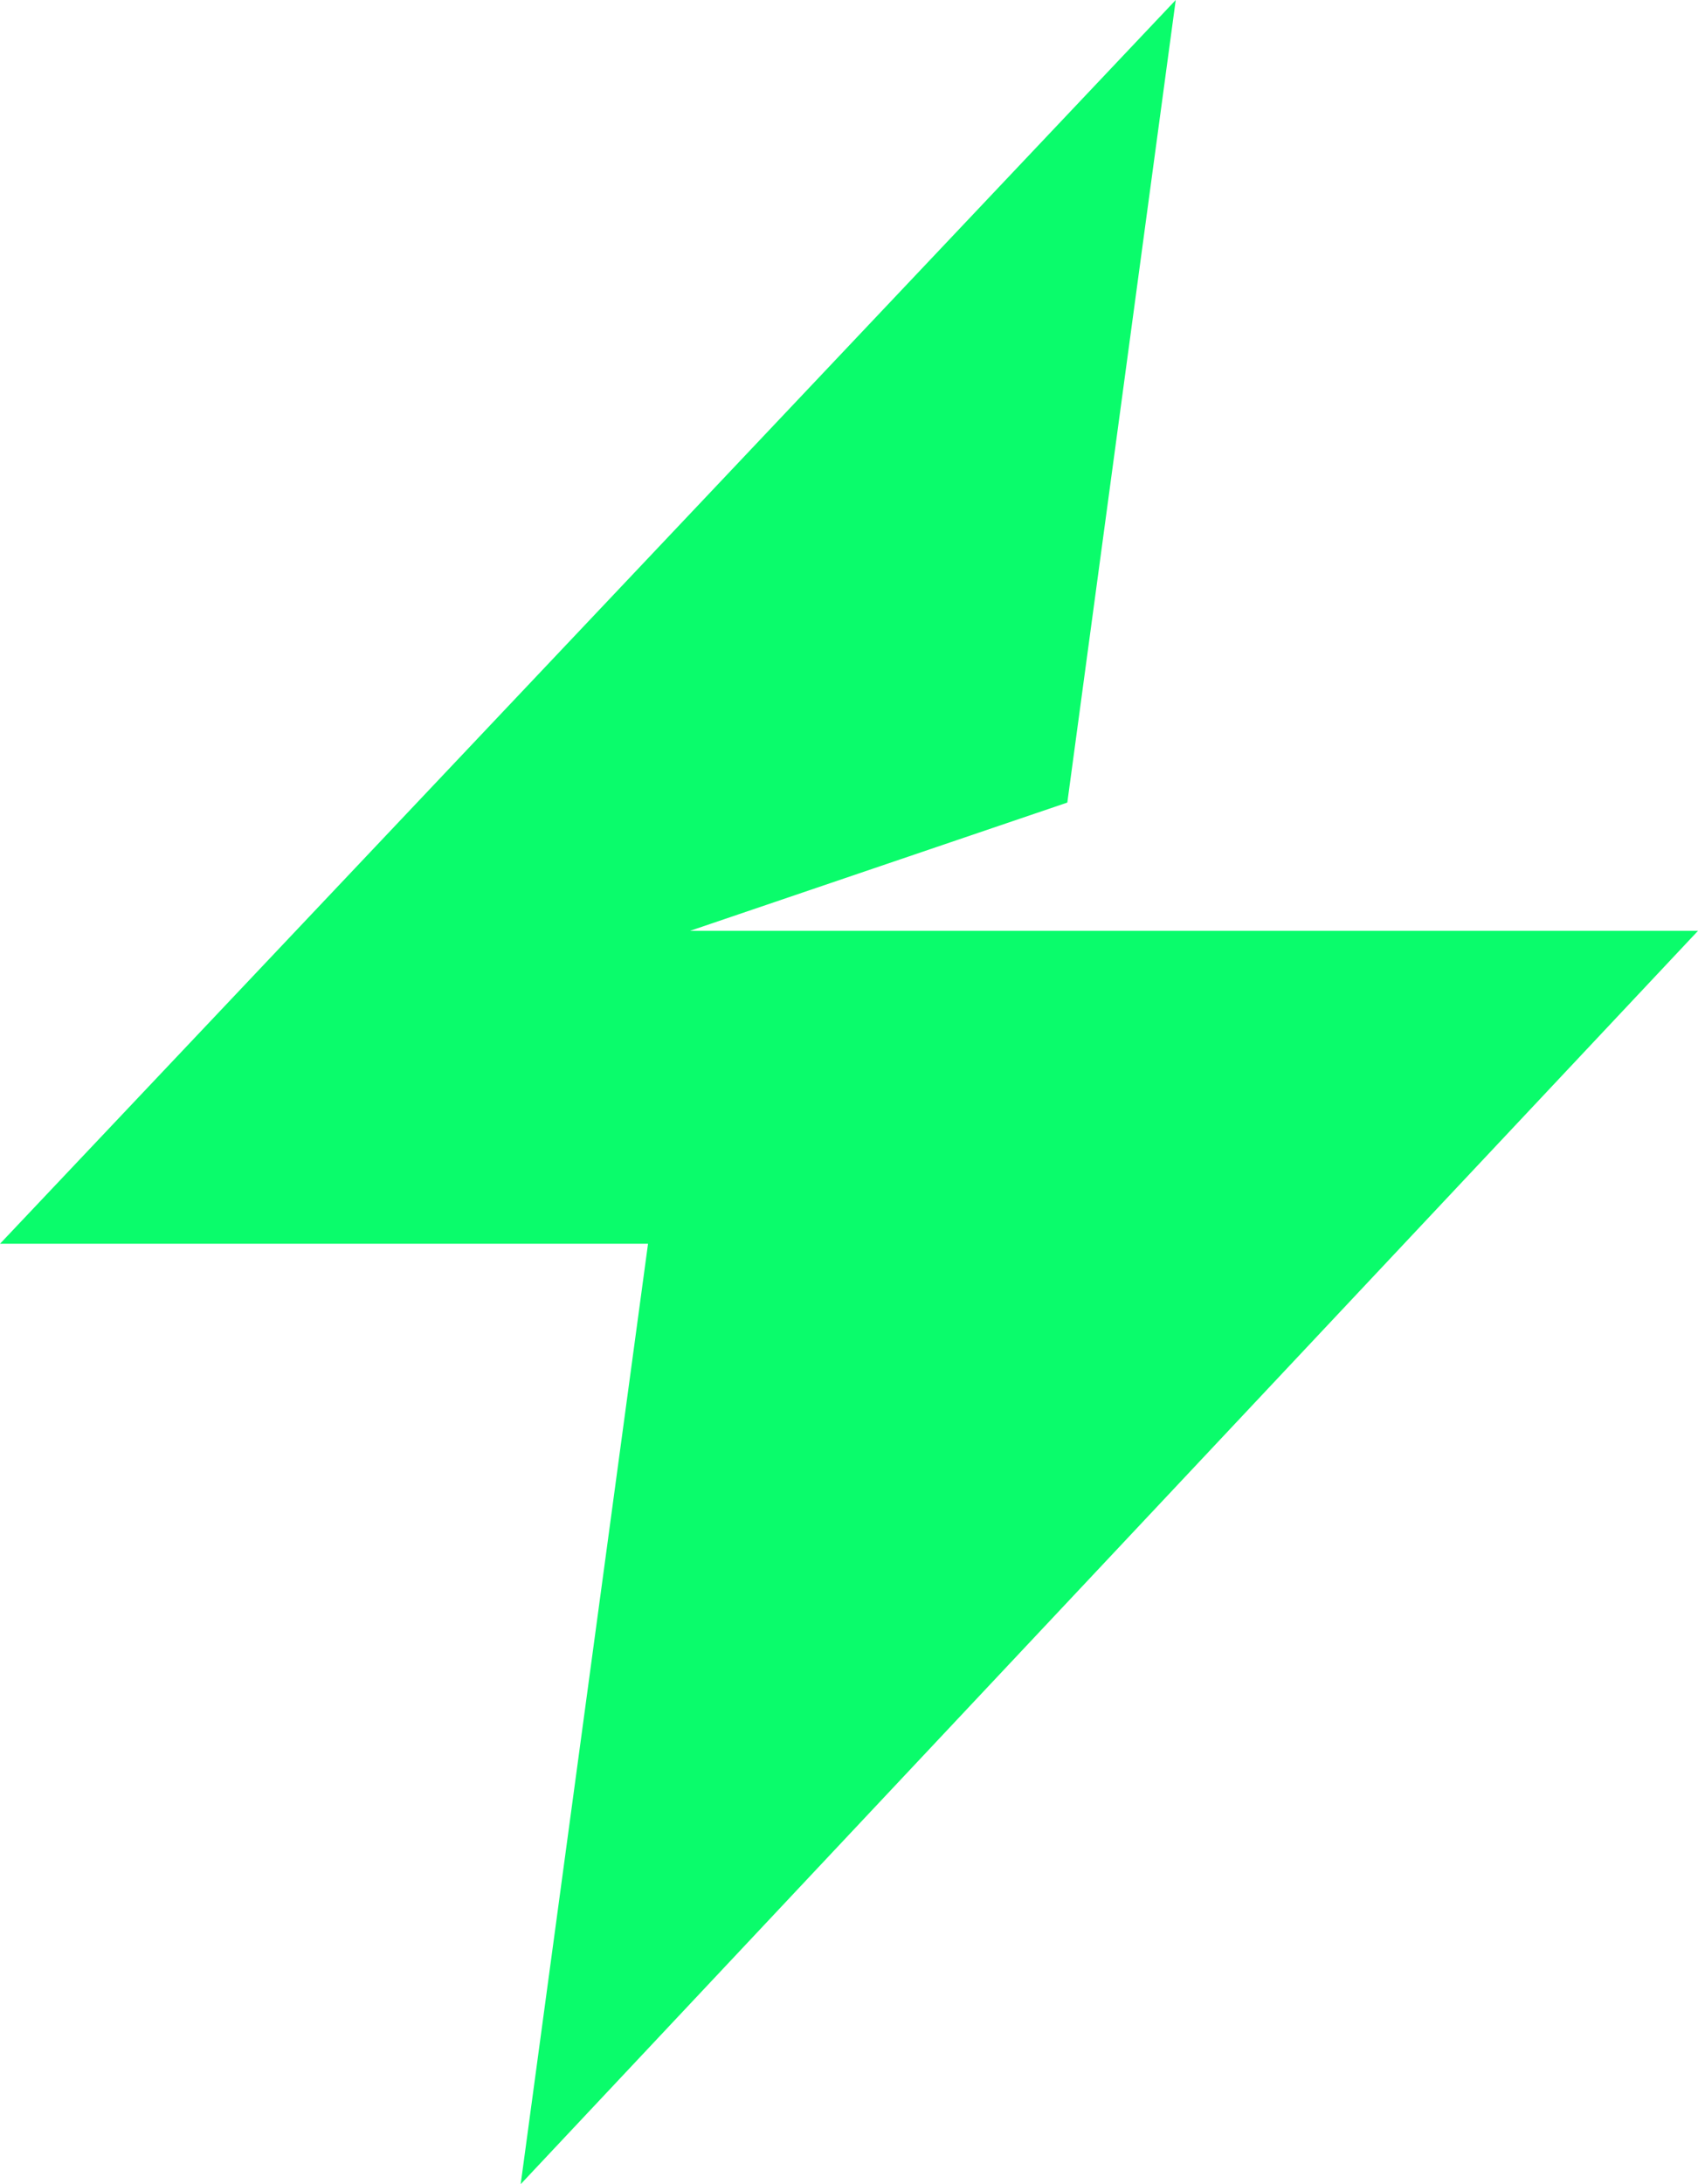 <svg xmlns="http://www.w3.org/2000/svg" width="14" height="18" viewBox="0 0 14 18" fill="none"><path fill-rule="evenodd" clip-rule="evenodd" d="M14 7.671H5.689L8.8 6.614L9.694 0L0 10.25H5.343L4.293 18L14 7.671Z" fill="#0AFC6B"></path></svg>